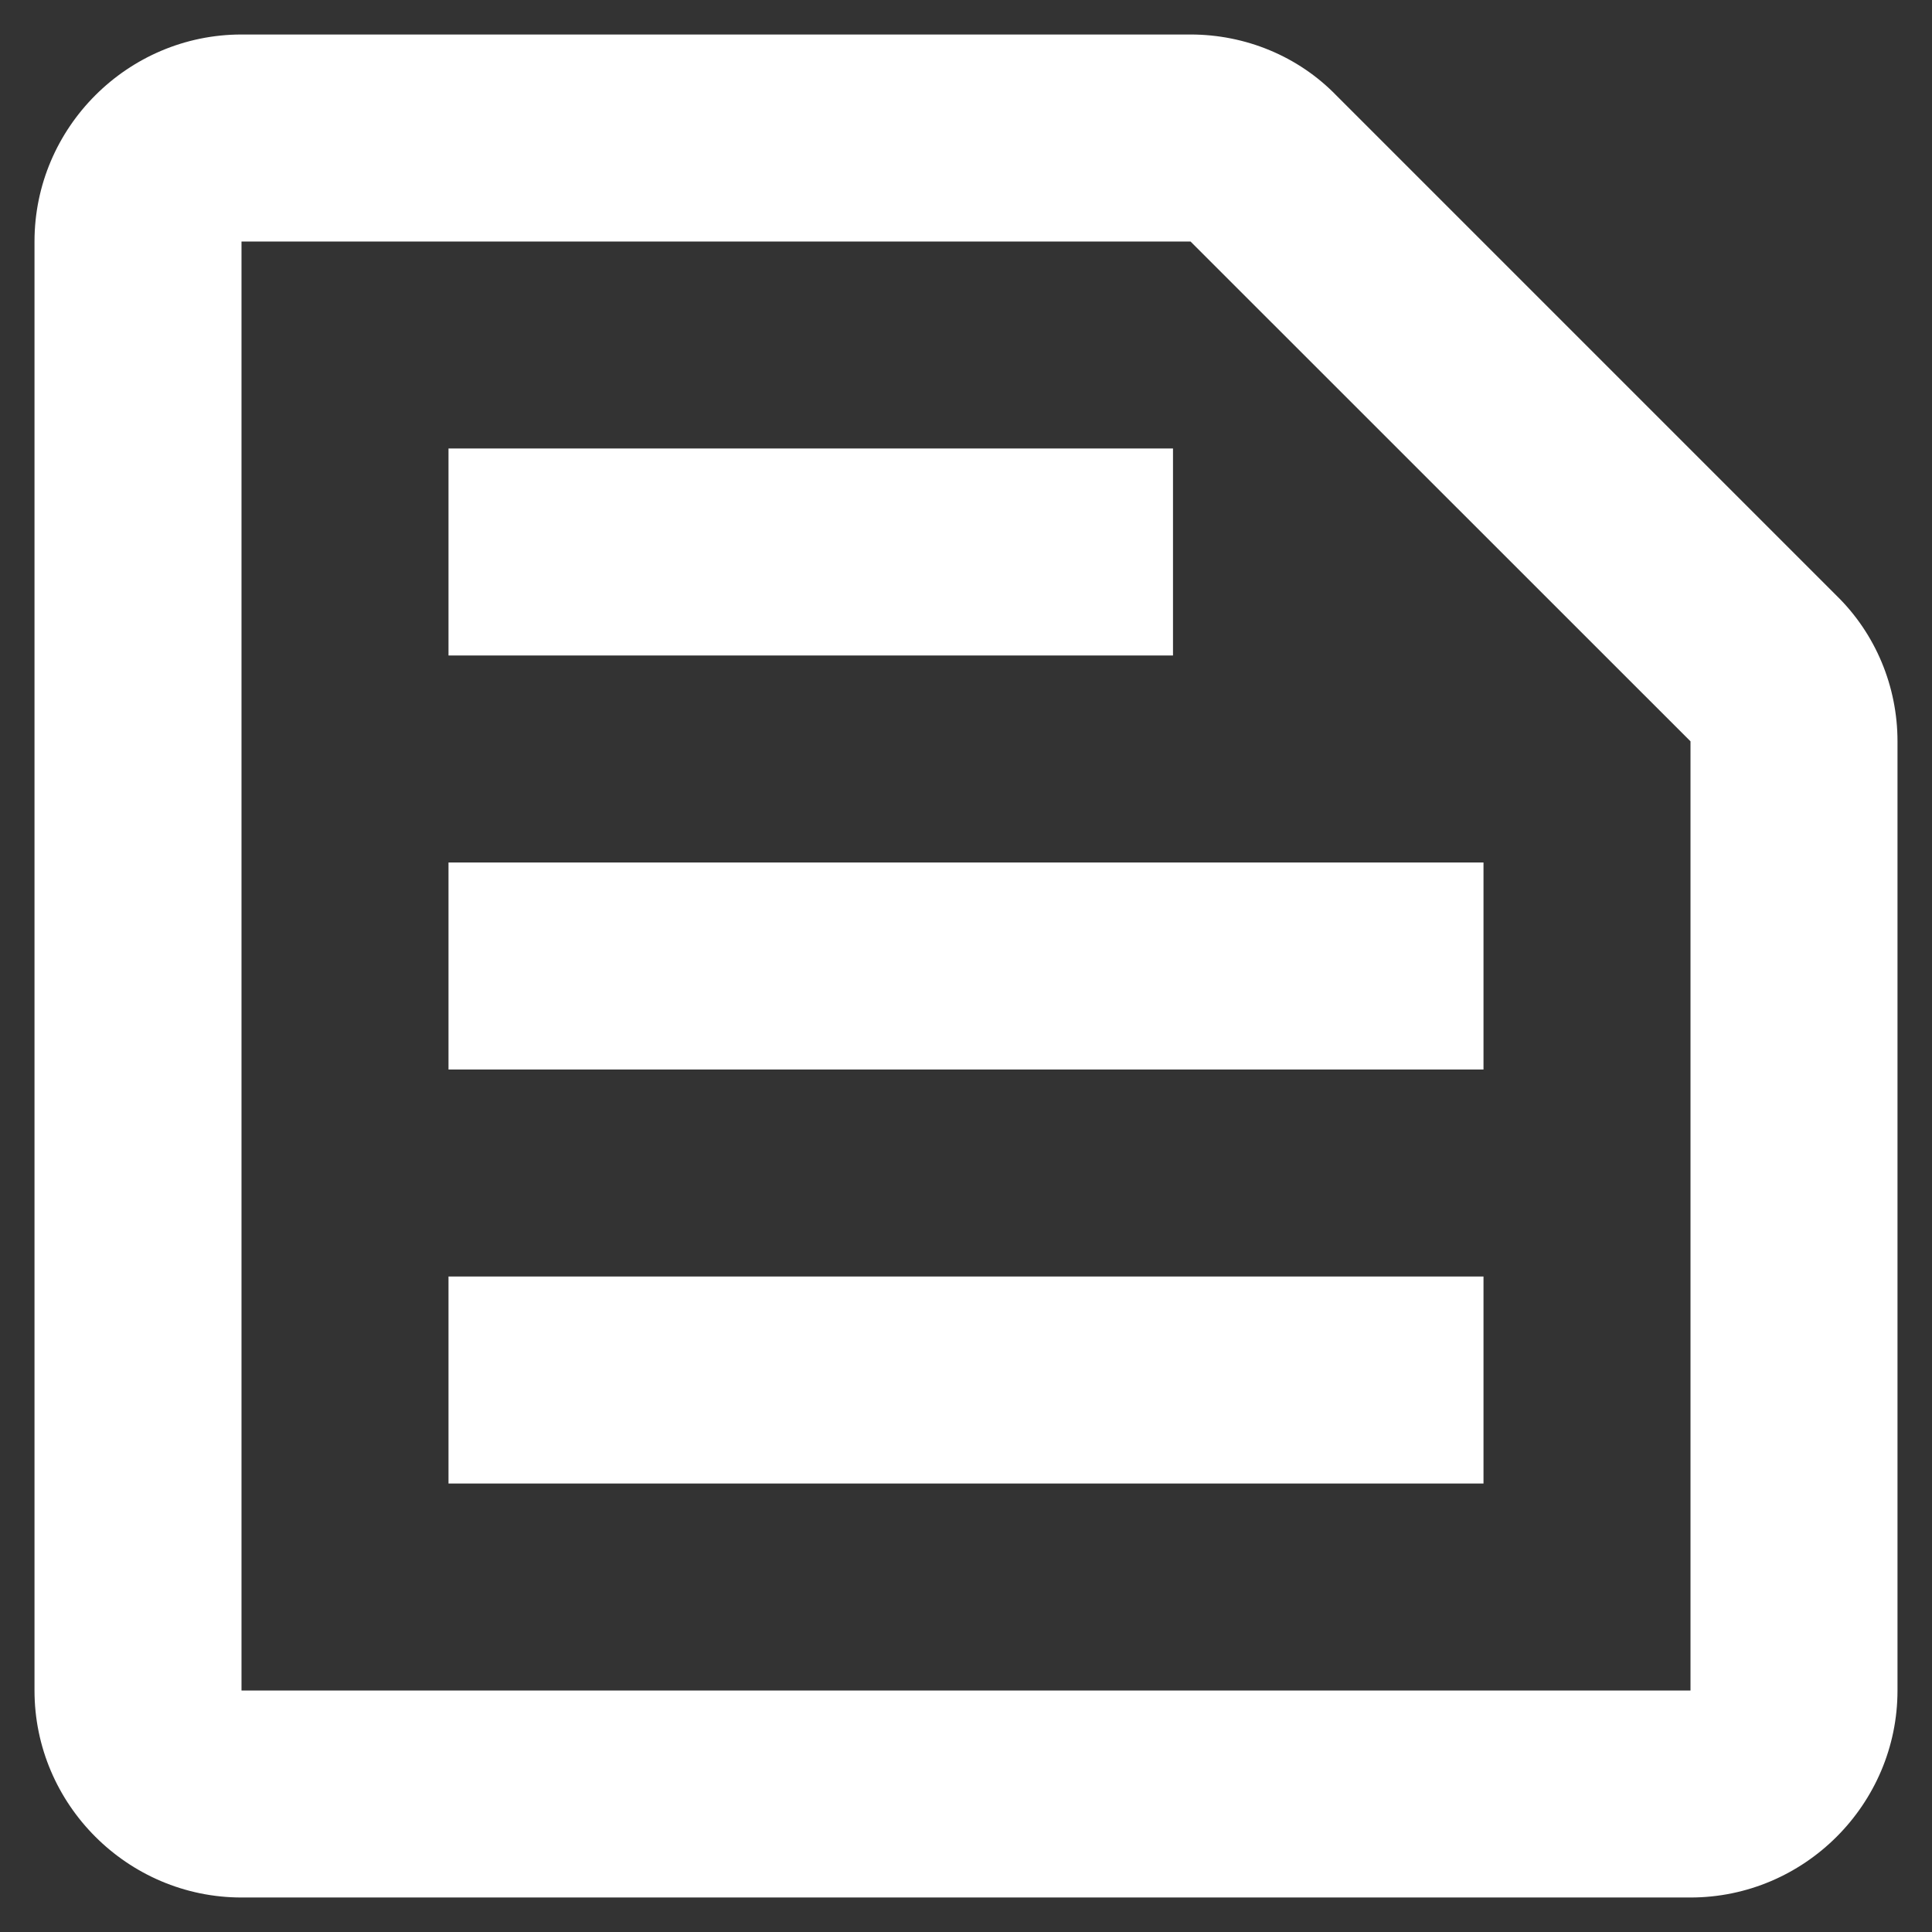 <svg width="14" height="14" viewBox="0 0 14 14" fill="none" xmlns="http://www.w3.org/2000/svg">
<rect x="0" y="0" width="14" height="14" fill="#333333" stroke="none"/>
<path d="M8.627 1.75L12.25 5.372V12.25H1.75V1.75H8.627ZM8.627 0.25H1.75C0.925 0.25 0.25 0.925 0.25 1.75V12.25C0.25 13.075 0.925 13.75 1.75 13.75H12.25C13.075 13.75 13.75 13.075 13.75 12.25V5.372C13.75 4.975 13.592 4.593 13.307 4.315L9.685 0.693C9.408 0.407 9.025 0.25 8.627 0.25ZM3.25 9.25H10.75V10.75H3.25V9.25ZM3.25 6.25H10.75V7.75H3.25V6.25ZM3.25 3.25H8.5V4.75H3.25V3.25Z" fill="white"/>
</svg>
